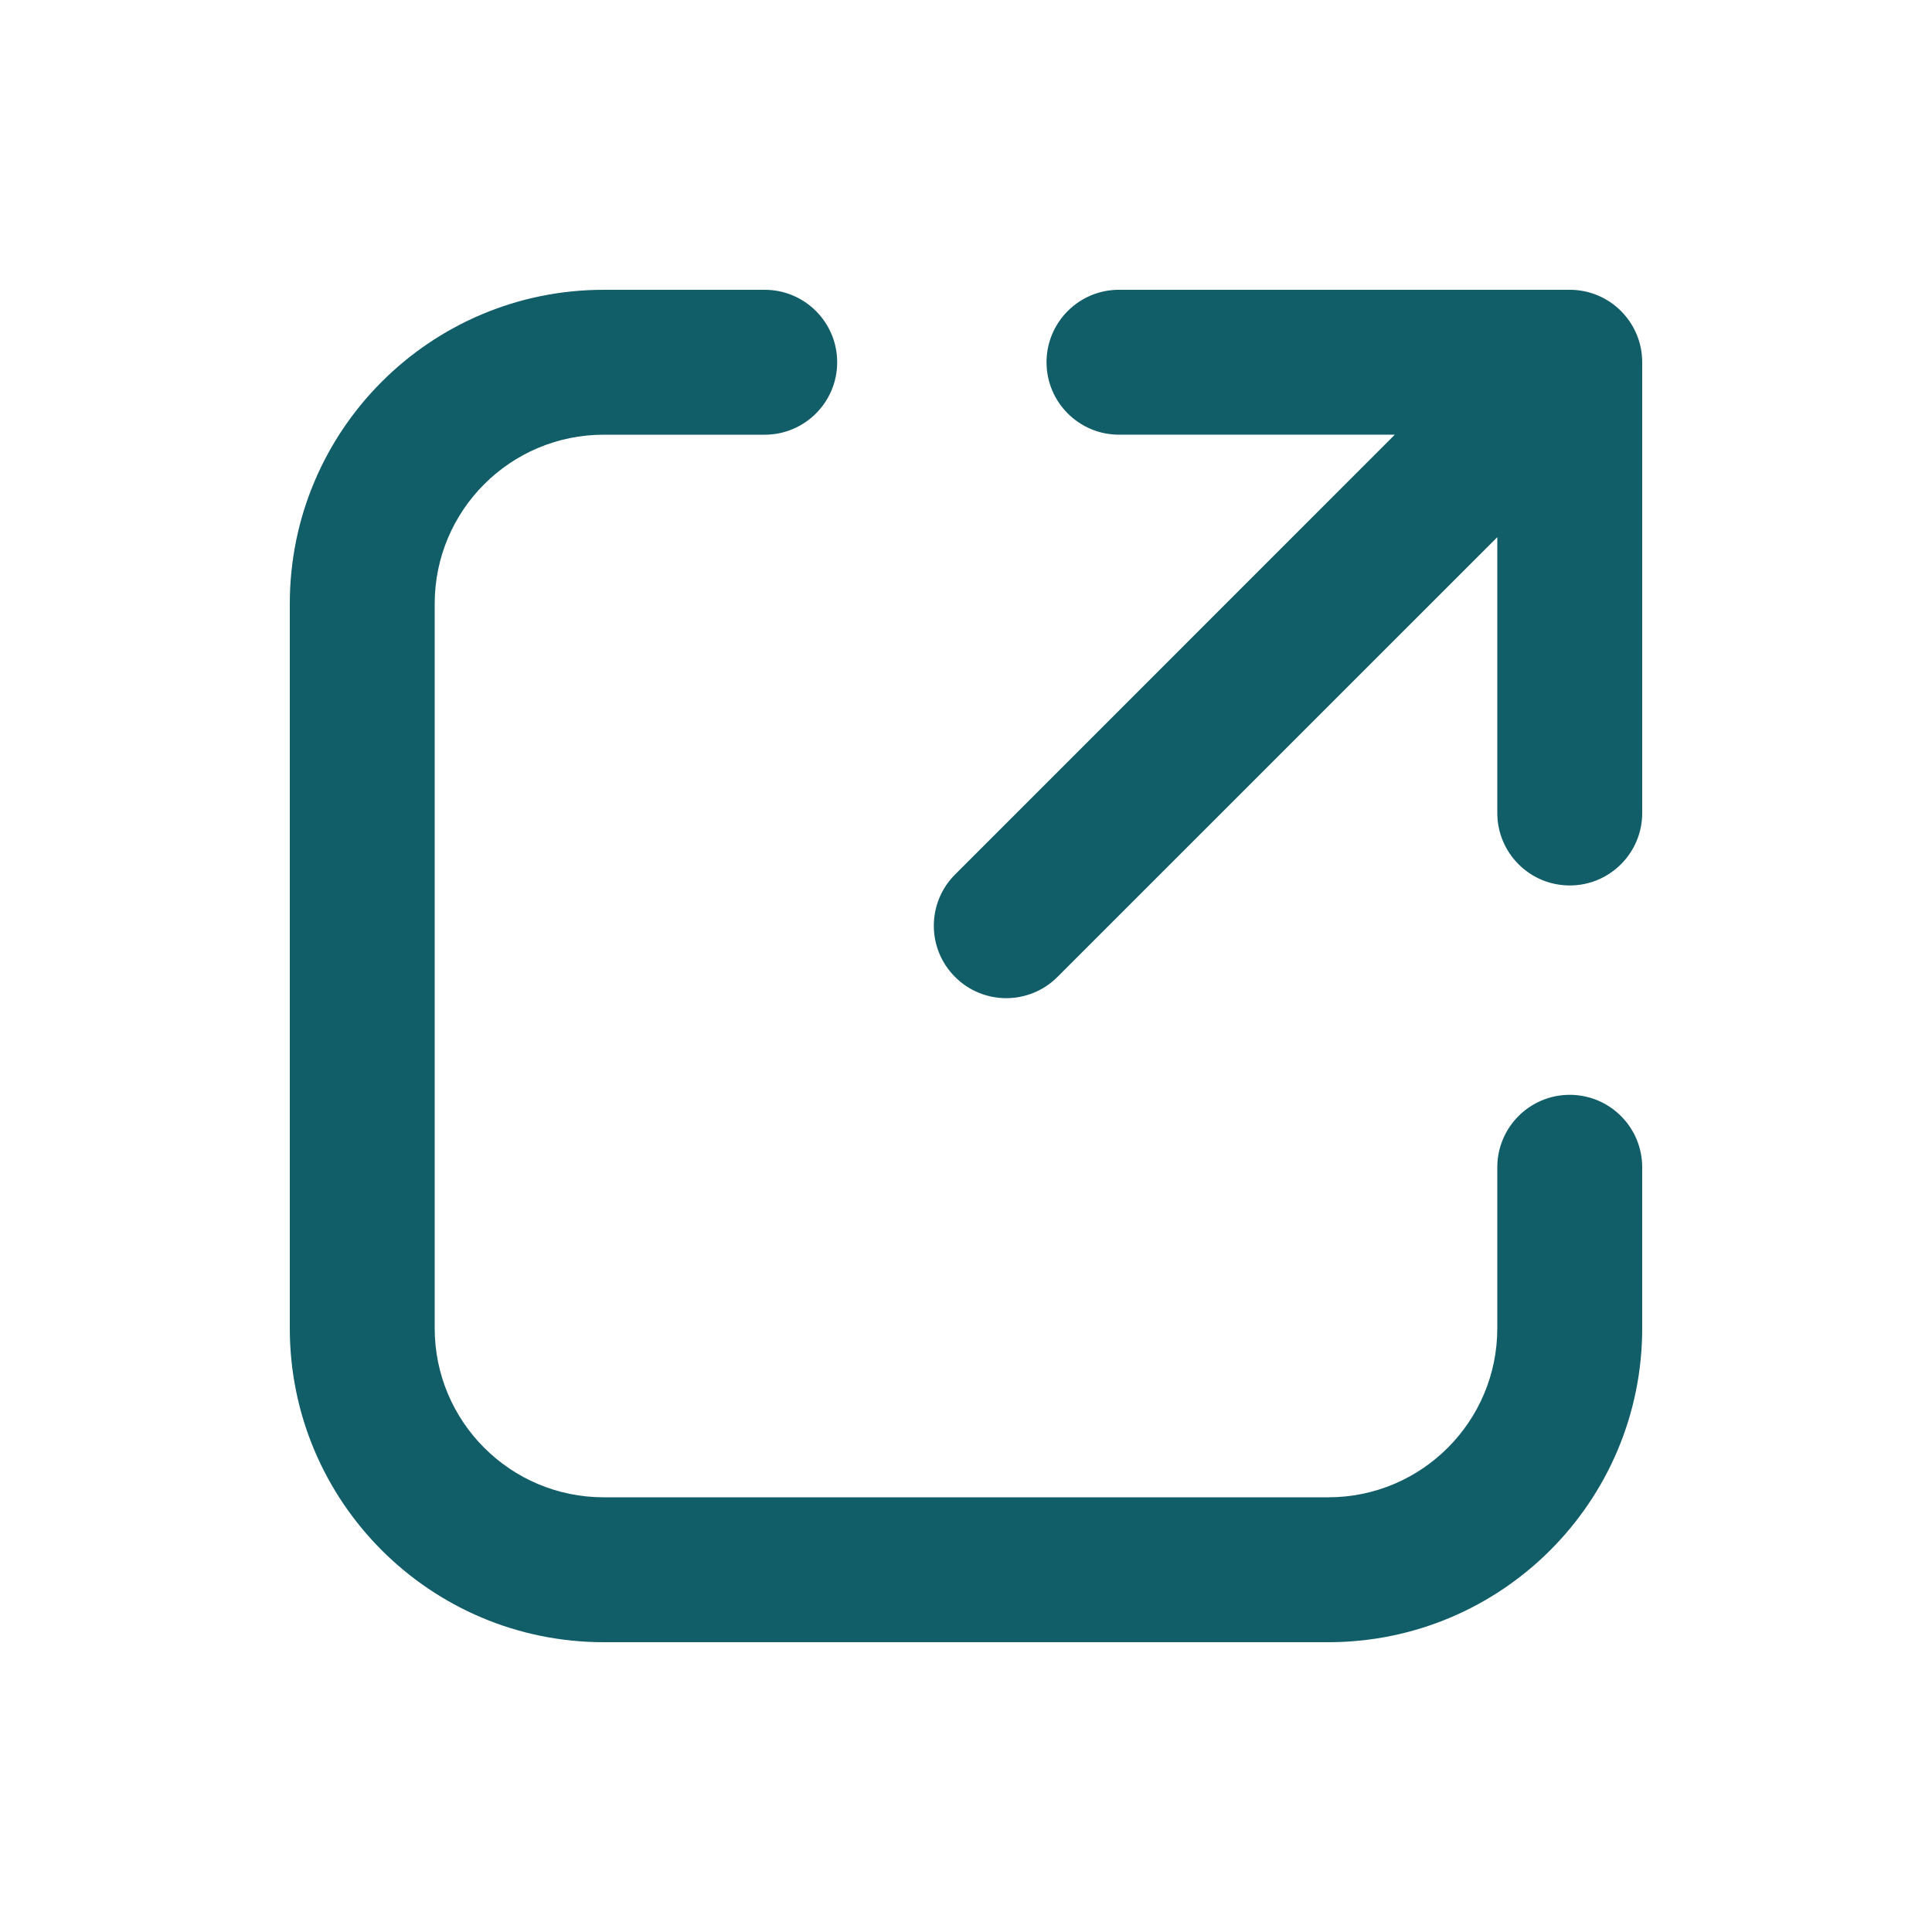 <?xml version="1.0" encoding="UTF-8"?>
<svg width="100pt" height="100pt" version="1.1" viewBox="0 0 100 100" xmlns="http://www.w3.org/2000/svg">
 <path d="m54.734 50.566c-1.465 1.465-3.84 1.465-5.301 0-1.465-1.461-1.465-3.836 0-5.301l22.762-22.766h-14.277c-2.07 0-3.75-1.68-3.75-3.75s1.68-3.75 3.75-3.75h23.332c2.07 0 3.75 1.68 3.75 3.75v23.332c0 2.07-1.68 3.75-3.75 3.75s-3.75-1.68-3.75-3.75v-14.277zm-32.234-19.316c0-4.832 3.918-8.75 8.75-8.75h8.332c2.07 0 3.75-1.68 3.75-3.75s-1.68-3.75-3.75-3.75h-8.332c-8.977 0-16.25 7.277-16.25 16.25v37.5c0 8.973 7.273 16.25 16.25 16.25h37.5c8.973 0 16.25-7.277 16.25-16.25v-8.332c0-2.07-1.68-3.75-3.75-3.75s-3.75 1.68-3.75 3.75v8.332c0 4.832-3.918 8.75-8.75 8.75h-37.5c-4.832 0-8.75-3.918-8.75-8.75z" fill="#115d68" fill-rule="evenodd"/>
</svg>
